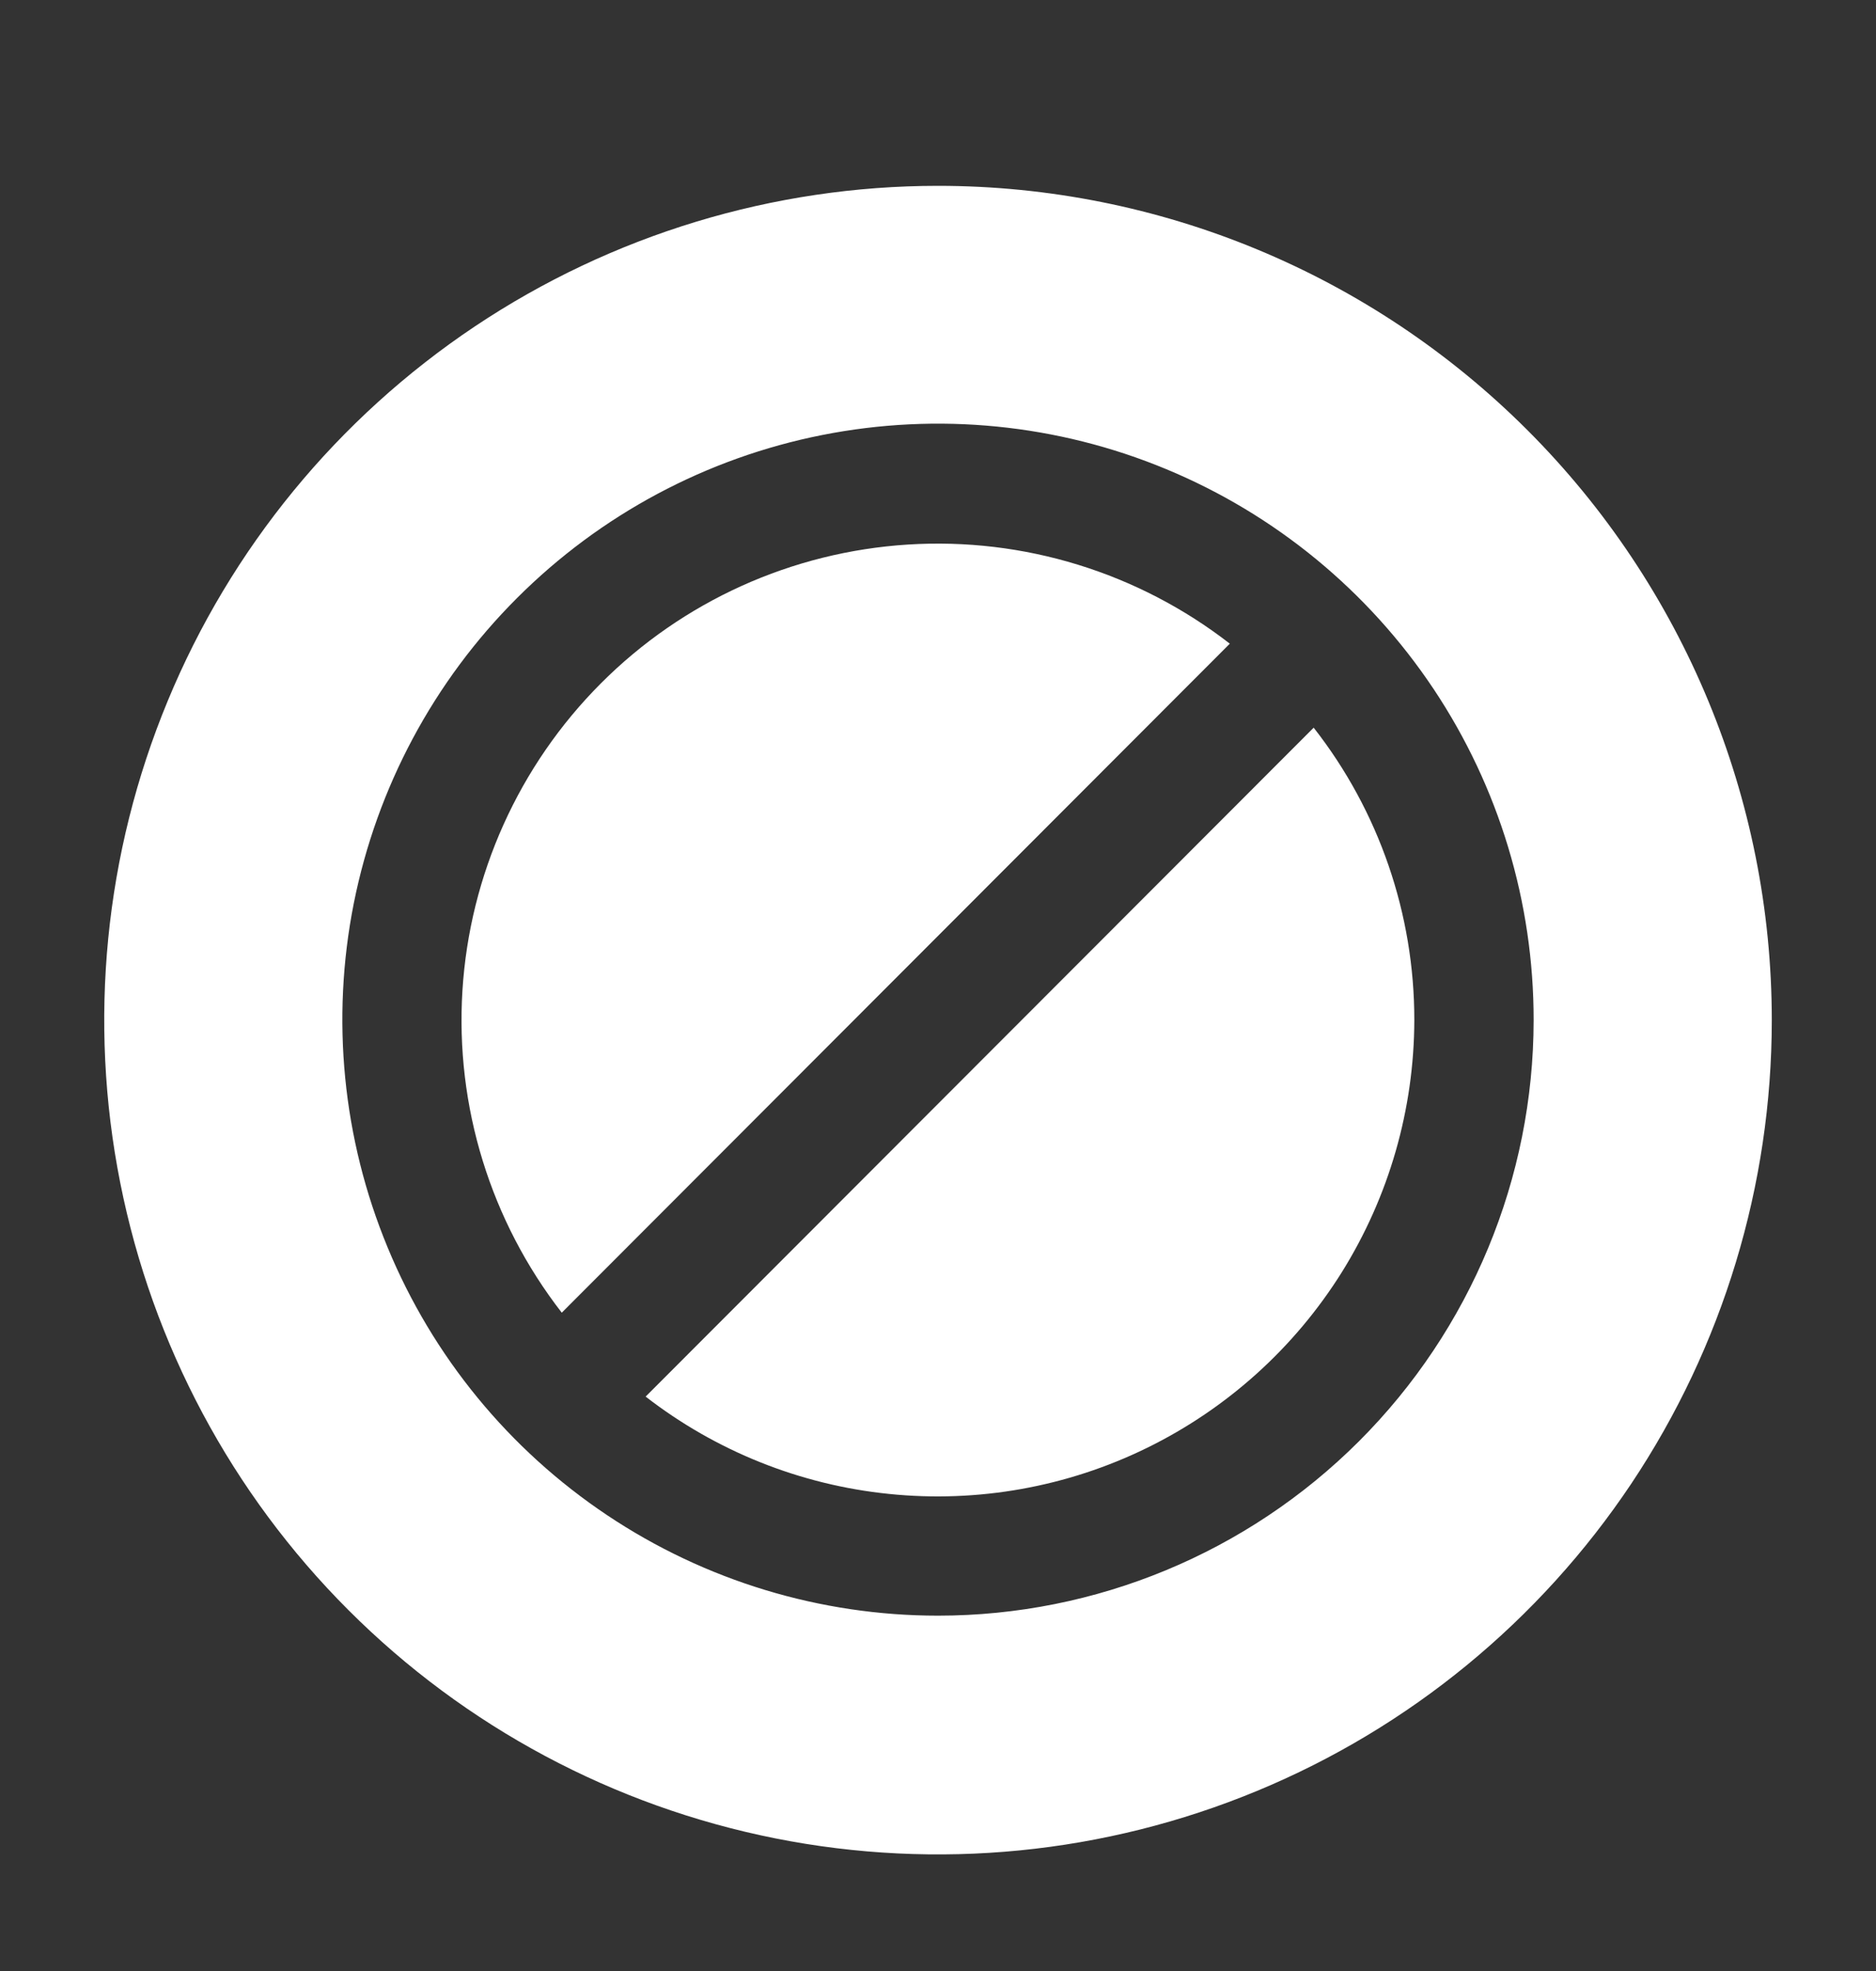 <svg xmlns="http://www.w3.org/2000/svg" width="20" height="21" viewBox="0 0 20 21" fill="none">
  <rect x="0" y="0" width="20" height="21" fill="#333333" stroke="none"/>
  <path fill-rule="evenodd" clip-rule="evenodd" d="M13.111 6.858L5.989 13.986C5.23 13.009 4.853 11.789 4.93 10.554C5.007 9.32 5.532 8.156 6.406 7.281C7.28 6.405 8.444 5.88 9.679 5.802C10.913 5.724 12.134 6.1 13.111 6.858Z" fill="white"/>
  <path fill-rule="evenodd" clip-rule="evenodd" d="M15.078 10.869C15.076 11.819 14.808 12.749 14.305 13.555C13.801 14.36 13.082 15.008 12.229 15.426C11.376 15.844 10.423 16.014 9.478 15.917C8.533 15.821 7.634 15.462 6.883 14.88L14.005 7.753C14.702 8.642 15.079 9.74 15.078 10.869Z" fill="white"/>
  <path fill-rule="evenodd" clip-rule="evenodd" d="M10 1.98C8.242 1.98 6.523 2.502 5.062 3.478C3.6 4.455 2.46 5.843 1.788 7.468C1.115 9.092 0.939 10.879 1.282 12.603C1.625 14.328 2.471 15.912 3.715 17.155C4.958 18.398 6.542 19.244 8.266 19.587C9.99 19.93 11.777 19.754 13.402 19.081C15.026 18.409 16.414 17.269 17.391 15.808C18.367 14.346 18.889 12.627 18.889 10.869C18.889 8.512 17.952 6.251 16.285 4.584C14.618 2.917 12.357 1.98 10 1.98ZM10 17.214C8.744 17.214 7.516 16.841 6.472 16.143C5.427 15.445 4.613 14.453 4.133 13.292C3.652 12.132 3.527 10.855 3.772 9.623C4.018 8.391 4.623 7.259 5.512 6.372C6.4 5.484 7.532 4.879 8.765 4.635C9.997 4.391 11.274 4.517 12.434 4.999C13.594 5.48 14.585 6.295 15.283 7.34C15.98 8.385 16.351 9.613 16.35 10.869C16.349 12.552 15.679 14.166 14.488 15.356C13.297 16.545 11.683 17.214 10 17.214Z" fill="white"/>
</svg>